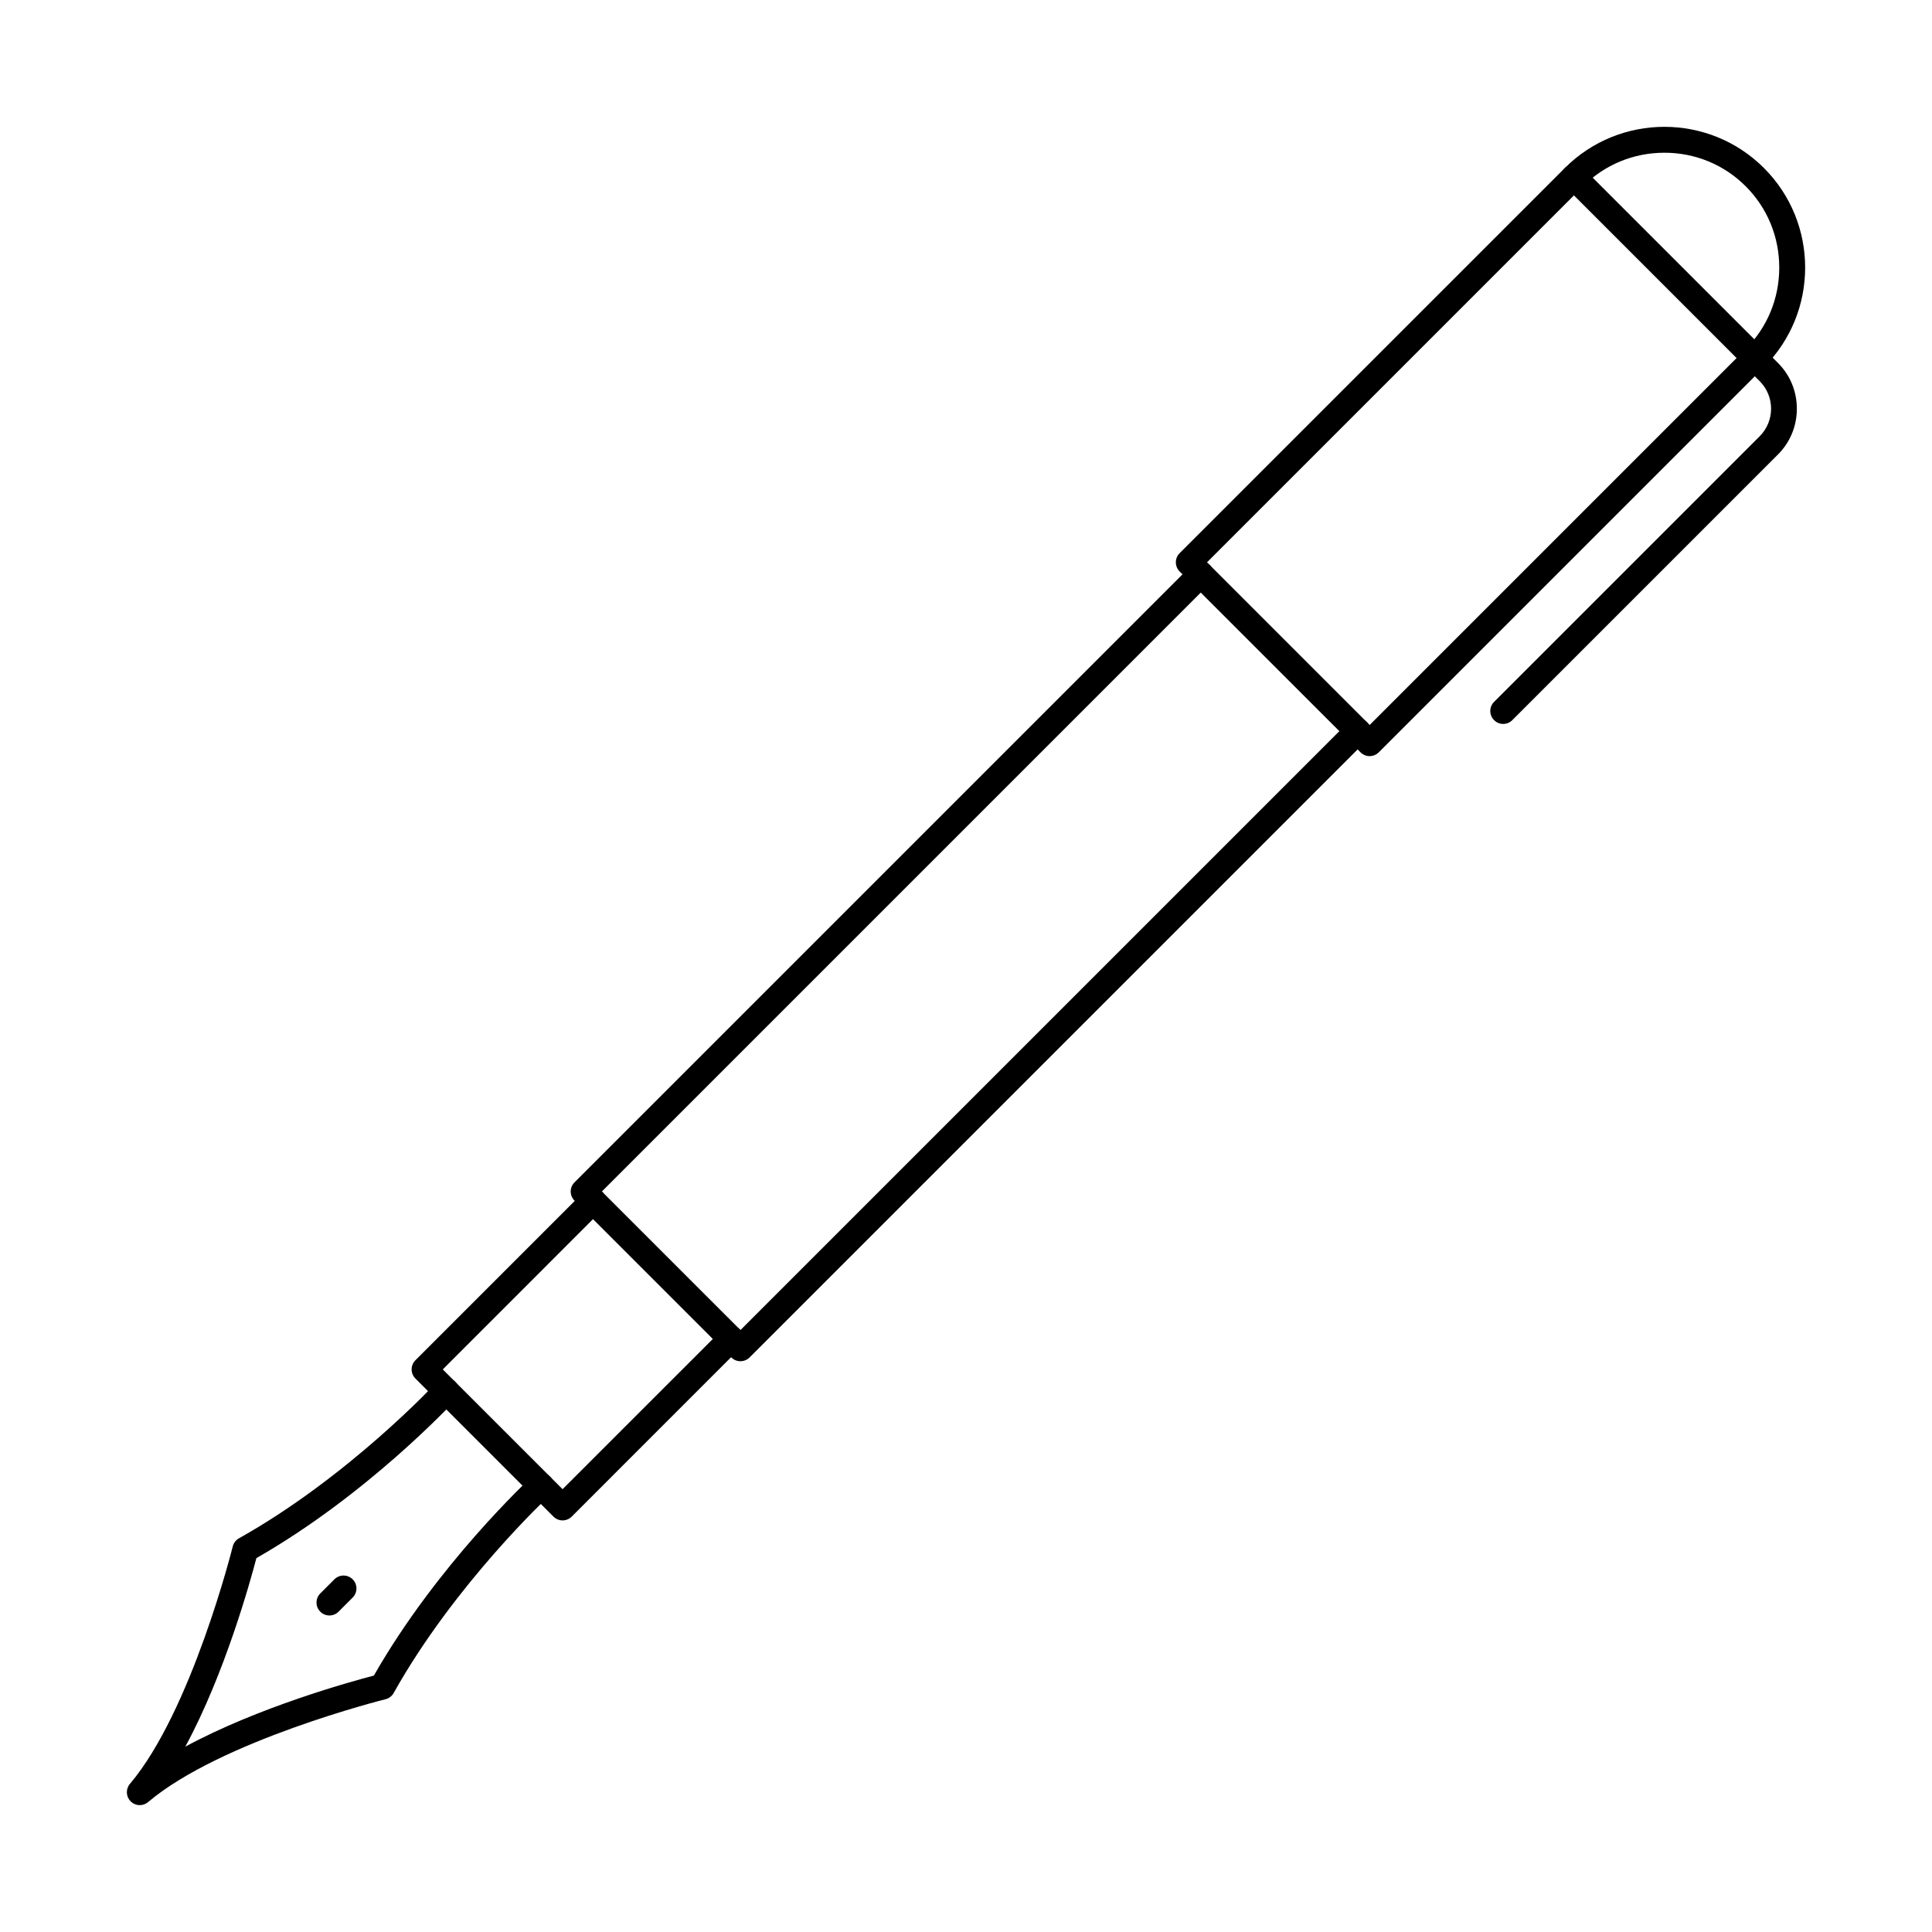 <?xml version="1.0" encoding="UTF-8"?>
<!-- Uploaded to: ICON Repo, www.iconrepo.com, Generator: ICON Repo Mixer Tools -->
<svg fill="#000000" width="800px" height="800px" version="1.1" viewBox="144 144 512 512" xmlns="http://www.w3.org/2000/svg">
 <g fill-rule="evenodd">
  <path d="m463.87 293.02 43.105 43.109 99.652-99.66c5.738-5.731 8.891-13.379 8.891-21.551 0-8.168-3.152-15.82-8.891-21.551-5.727-5.731-13.379-8.891-21.551-8.891-8.168 0-15.82 3.164-21.551 8.891zm43.105 51.367c-0.875 0-1.75-0.34-2.418-1.008l-47.945-47.938c-0.641-0.641-1-1.516-1-2.422 0-0.91 0.359-1.781 1-2.422l102.08-102.07c14.547-14.555 38.227-14.555 52.773 0 14.559 14.547 14.559 38.227 0 52.773l-102.07 102.07c-0.668 0.668-1.543 1.008-2.418 1.008z"/>
  <path d="m340.23 504.74c-0.875 0-1.75-0.328-2.418-0.996l-41.566-41.566c-0.641-0.641-1.004-1.516-1.004-2.414 0-0.91 0.359-1.781 1.004-2.422l163.55-163.55c1.336-1.336 3.5-1.336 4.836 0 1.336 1.328 1.336 3.5 0 4.836l-161.13 161.13 36.727 36.723 161.13-161.13c1.336-1.336 3.5-1.336 4.836 0 1.336 1.336 1.336 3.5 0 4.836l-163.55 163.55c-0.668 0.668-1.543 0.996-2.418 0.996z"/>
  <path d="m293.09 546.92c-0.906 0-1.777-0.363-2.418-1.008l-36.586-36.59c-1.336-1.336-1.336-3.5 0-4.836l44.656-44.66c1.336-1.336 3.5-1.336 4.836 0 1.336 1.336 1.336 3.5 0 4.836l-42.238 42.246 31.75 31.742 42.238-42.234c1.336-1.336 3.504-1.336 4.84 0 1.336 1.336 1.336 3.5 0 4.836l-44.656 44.66c-0.641 0.641-1.512 1.008-2.418 1.008z"/>
  <path d="m181.04 622.38c-0.879 0-1.754-0.34-2.418-1.008-1.258-1.258-1.34-3.269-0.191-4.625 16.301-19.27 27.141-62.484 27.246-62.914 0.227-0.918 0.824-1.703 1.648-2.164 29.078-16.285 52.168-41.113 52.398-41.363 1.281-1.391 3.445-1.48 4.832-0.195 1.387 1.281 1.473 3.449 0.191 4.836-0.953 1.031-23.41 25.176-52.801 41.969-1.629 6.227-8.391 30.691-18.832 49.961 19.27-10.441 43.73-17.203 49.965-18.832 16.793-29.391 40.934-51.84 41.965-52.801 1.387-1.273 3.551-1.195 4.832 0.195s1.195 3.555-0.191 4.836c-0.25 0.223-25.098 23.352-41.363 52.391-0.461 0.828-1.246 1.426-2.16 1.648-0.434 0.105-43.664 10.965-62.914 27.254-0.641 0.543-1.426 0.809-2.211 0.809z"/>
  <path d="m231.3 572.12c-0.875 0-1.75-0.34-2.418-1.008-1.336-1.336-1.336-3.5 0-4.836l3.738-3.742c1.336-1.336 3.5-1.328 4.84 0 1.336 1.336 1.336 3.5 0 4.836l-3.738 3.742c-0.668 0.668-1.543 1.008-2.418 1.008z"/>
  <path d="m609.05 242.31c-0.875 0-1.754-0.34-2.422-1.008l-47.938-47.938c-1.336-1.336-1.336-3.5 0-4.836 1.336-1.336 3.5-1.336 4.836 0l47.938 47.938c1.336 1.336 1.336 3.512 0 4.84-0.668 0.668-1.543 1.008-2.414 1.008z"/>
  <path d="m542.36 335.85c-0.875 0-1.746-0.336-2.414-1.008-1.336-1.336-1.336-3.5 0-4.836l70.395-70.398c4.019-4.027 4.019-10.566 0-14.59l-3.715-3.715c-1.336-1.336-1.336-3.5 0-4.836s3.5-1.336 4.836 0l3.715 3.715c3.234 3.234 5.008 7.535 5.008 12.133s-1.781 8.91-5.008 12.133l-70.398 70.395c-0.668 0.668-1.543 1.008-2.422 1.008z"/>
 </g>
</svg>